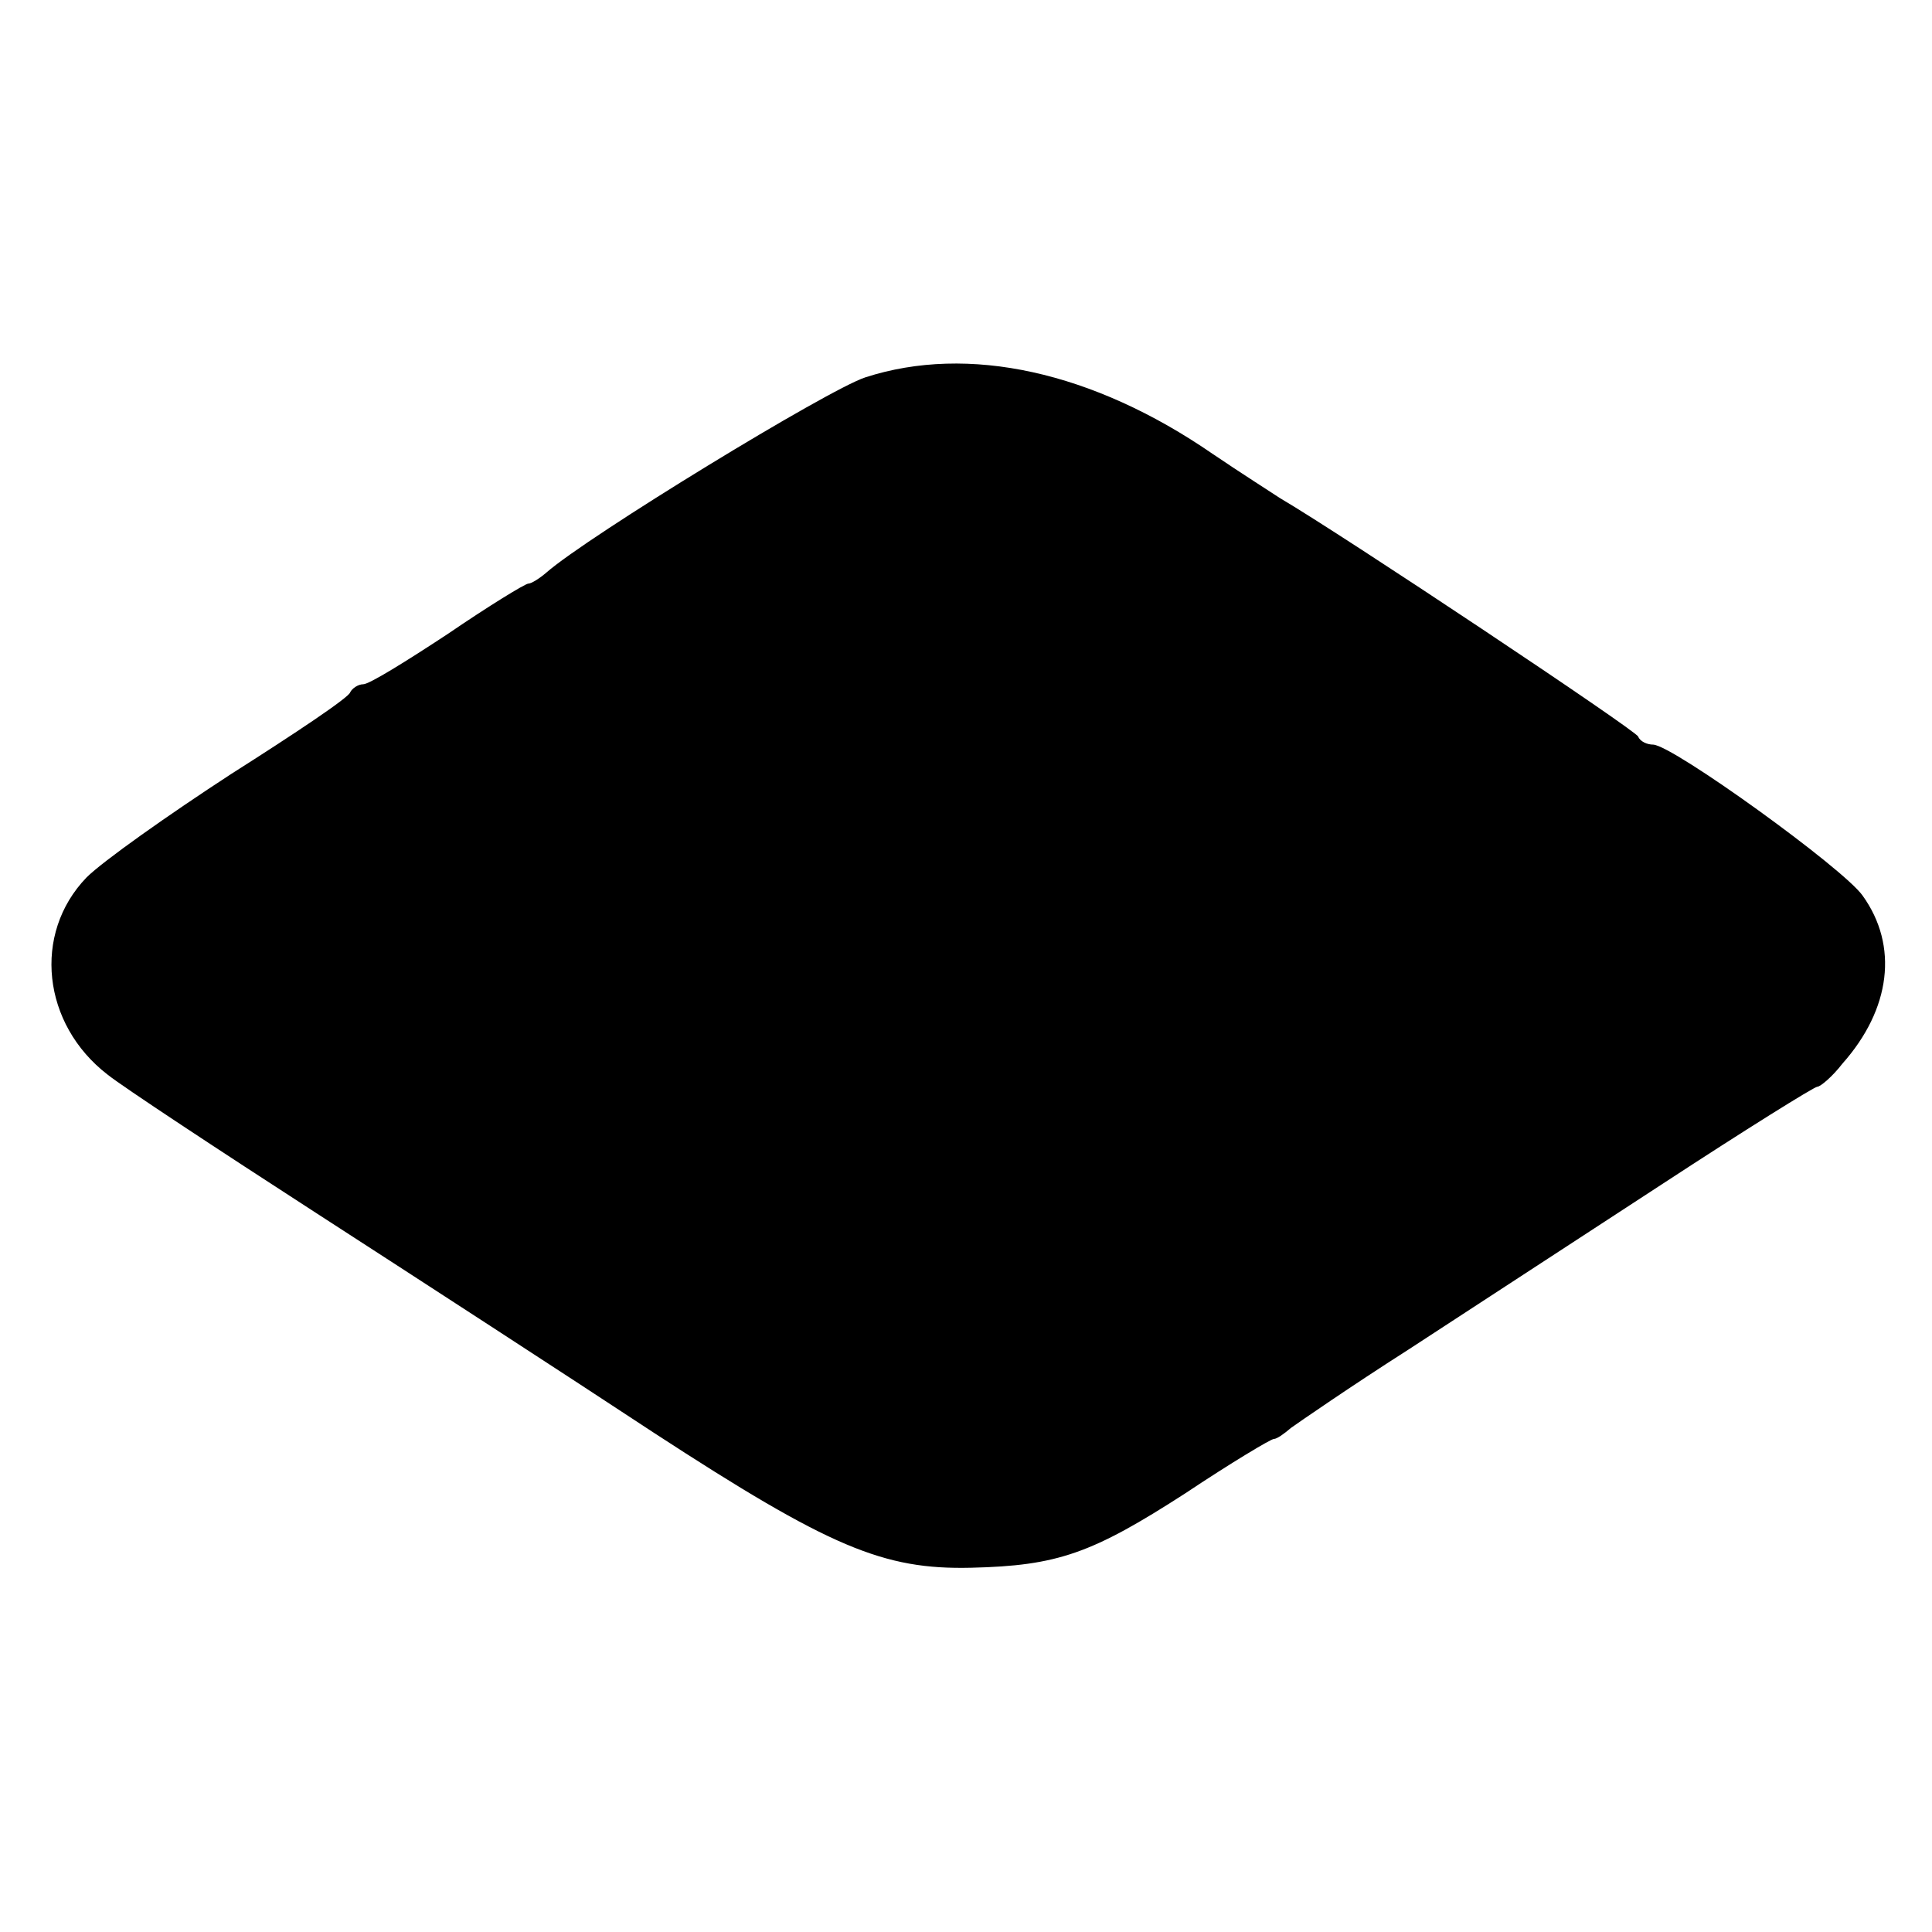 <?xml version="1.0" standalone="no"?>
<!DOCTYPE svg PUBLIC "-//W3C//DTD SVG 20010904//EN"
 "http://www.w3.org/TR/2001/REC-SVG-20010904/DTD/svg10.dtd">
<svg version="1.0" xmlns="http://www.w3.org/2000/svg"
 width="192pt" height="192pt" viewBox="0 0 192 192"
 preserveAspectRatio="xMidYMid meet">
<g transform="translate(0,192) scale(0.1,-0.1)"
fill="#000000" stroke="none">
<path d="M860 1545 c-37 -12 -276 -158 -317 -194 -7 -6 -15 -11 -18 -11 -3 0
-39 -22 -80 -50 -41 -27 -78 -50 -84 -50 -5 0 -11 -4 -13 -8 -1 -5 -55 -41
-118 -81 -63 -41 -128 -87 -144 -103 -54 -56 -44 -146 21 -196 15 -12 109 -74
208 -138 99 -64 250 -162 335 -218 175 -114 228 -136 315 -134 86 2 120 14
213 74 45 30 85 54 88 54 3 0 10 5 17 11 7 5 59 41 117 78 58 38 172 112 253
165 81 53 150 96 153 96 3 0 15 10 25 23 48 54 56 117 20 167 -19 27 -188 149
-208 150 -6 0 -13 3 -15 8 -2 6 -293 200 -356 237 -9 6 -39 25 -67 44 -119 82
-243 109 -345 76z"/>
</g>
</svg>
